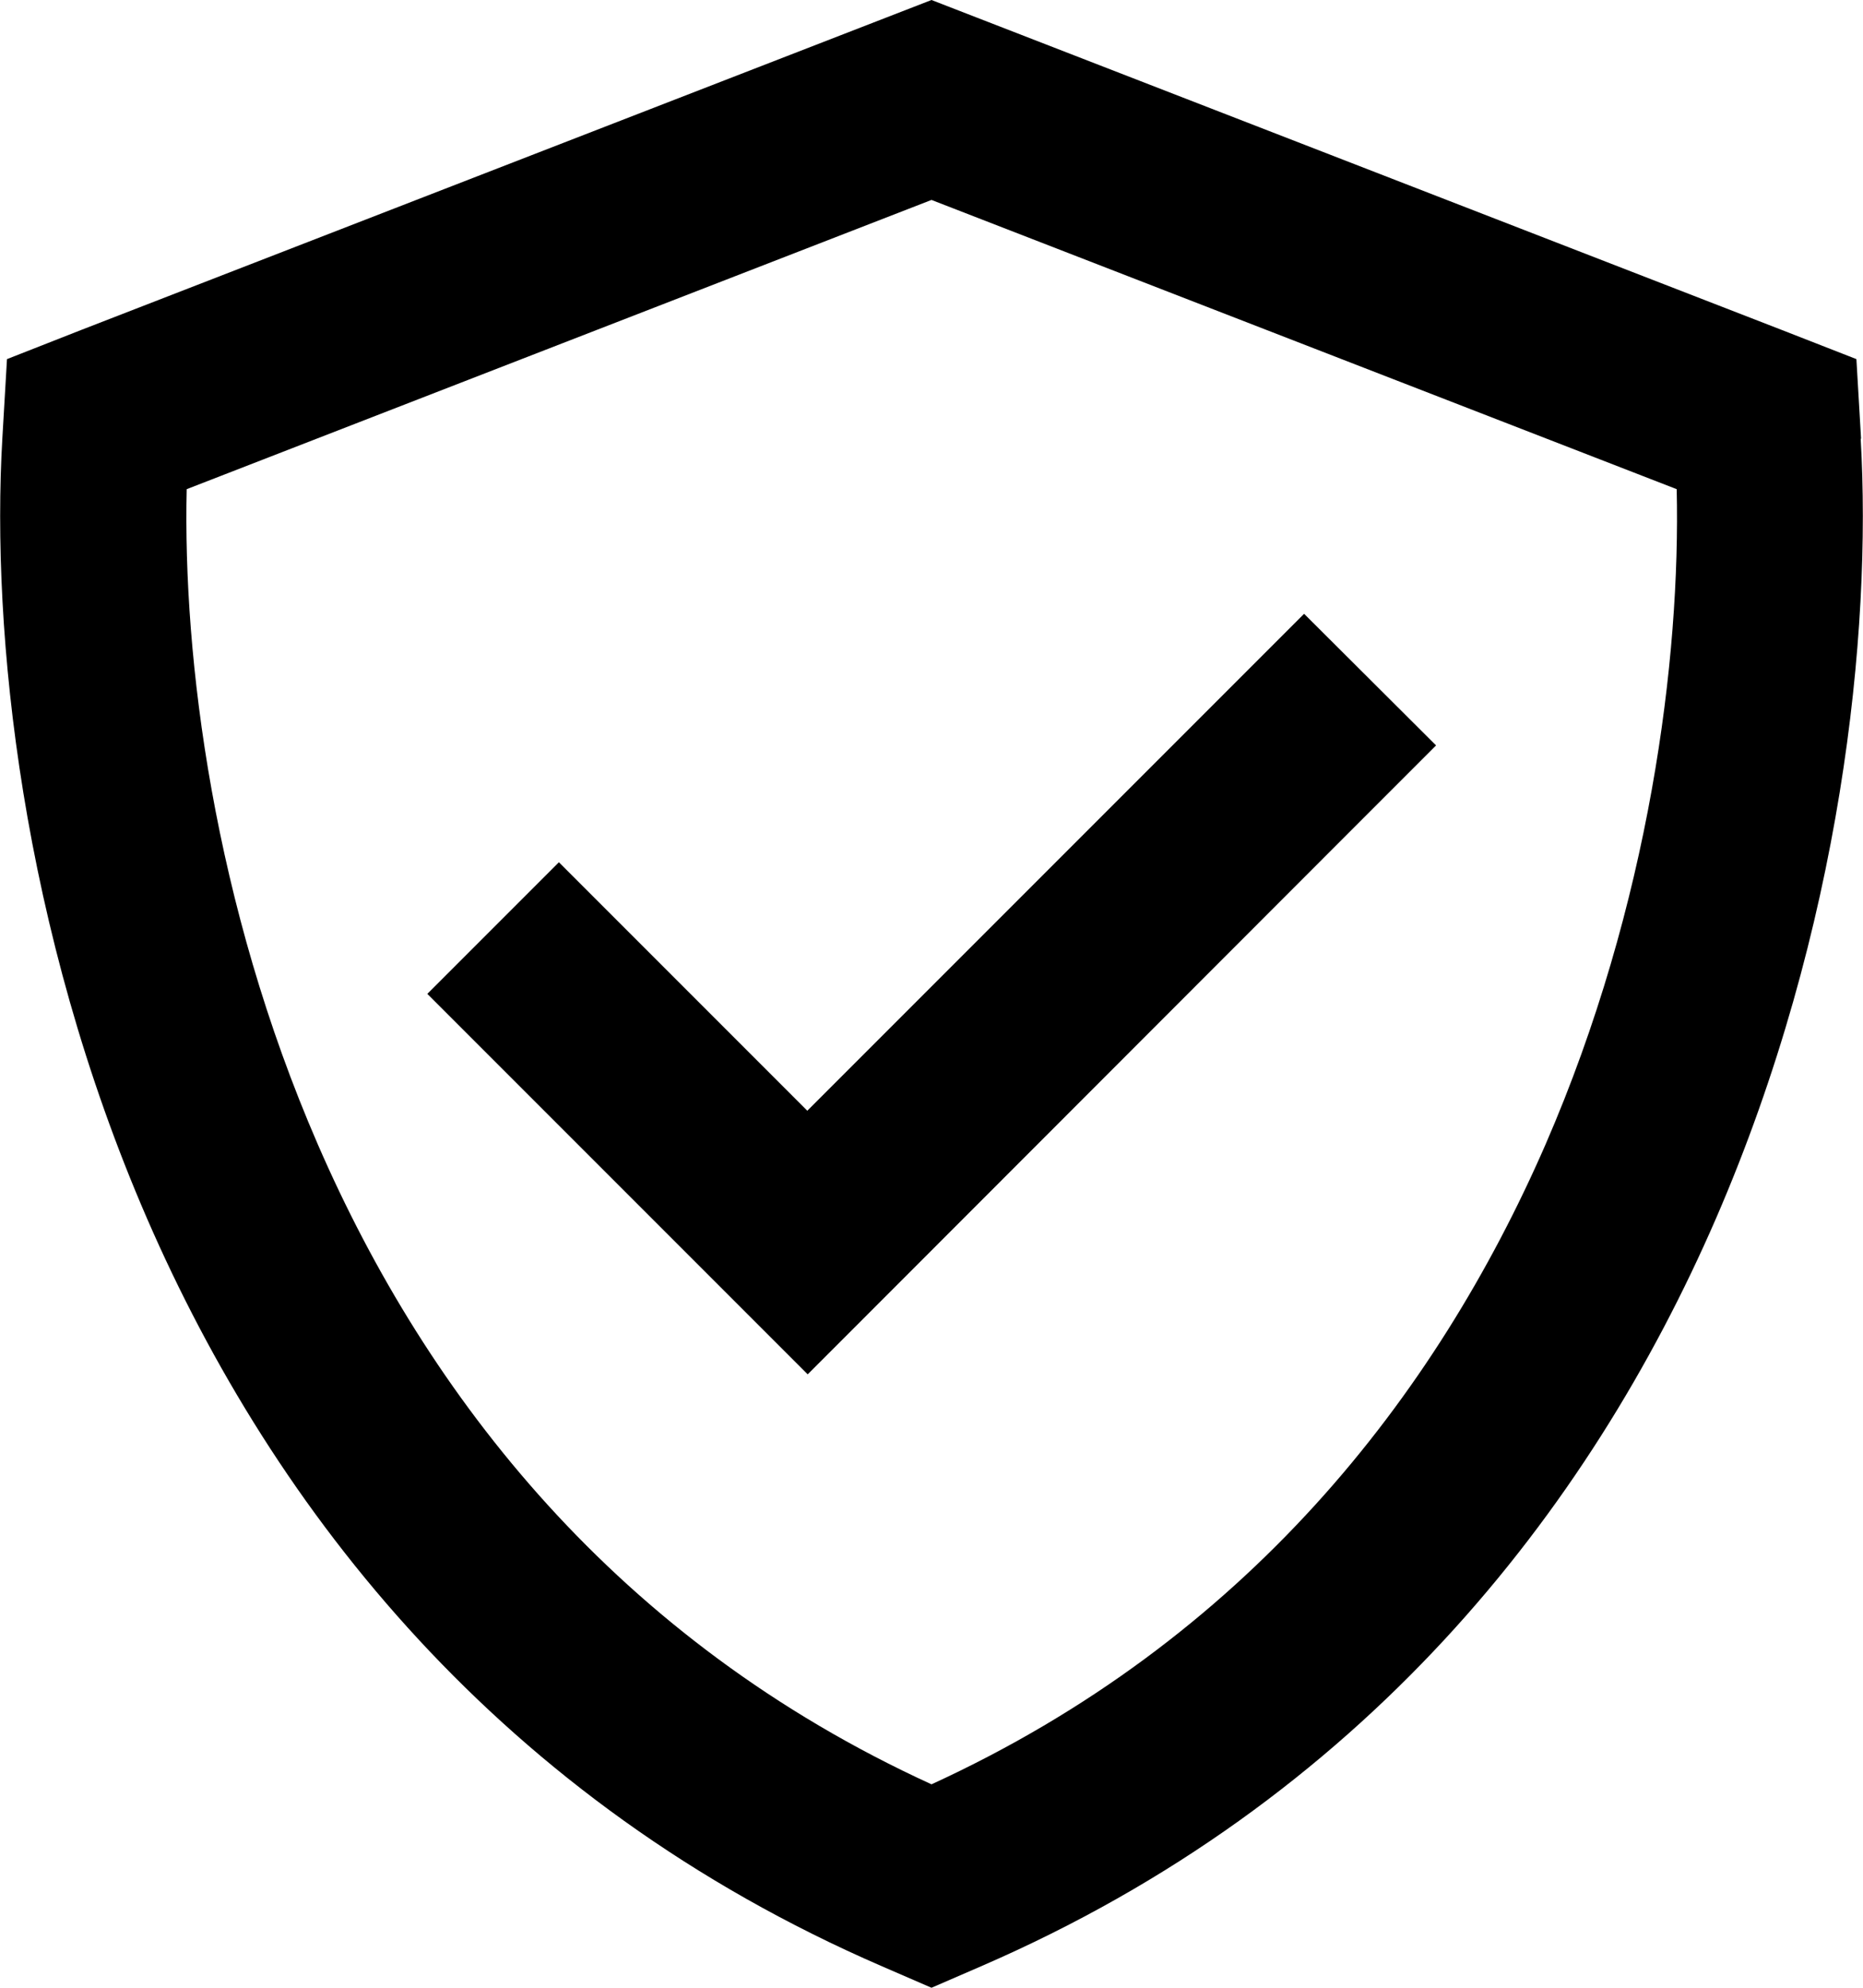 <svg width="480" height="512" viewBox="0 0 480 512" fill="none" xmlns="http://www.w3.org/2000/svg">
<path d="M48.1 126L240 51.5L432 126C433 169.5 425.1 232.9 398.2 294.8C369.9 359.7 321.1 422.4 240 459.6C158.9 422.5 110.1 359.7 81.9 294.8C55 232.9 47.1 169.5 48.1 126ZM479.5 113L478.3 92.5L459.1 85L251.6 4.5L240 0L228.4 4.5L20.9 85L1.8 92.5L0.6 113C-2.3 162.9 5.5 239.3 37.9 313.9C70.6 389.1 128.9 463.9 227.3 506.5L240 512L252.7 506.5C351.1 463.9 409.4 389.2 442.1 313.9C474.5 239.2 482.3 162.9 479.4 113H479.5ZM353 209L370 192L336 158.1L319 175.1L208 286.1L161 239.1L144 222.1L110.1 256L127.1 273L191.1 337L208.1 354L225.1 337L353 209Z" fill="black"/>
</svg>
